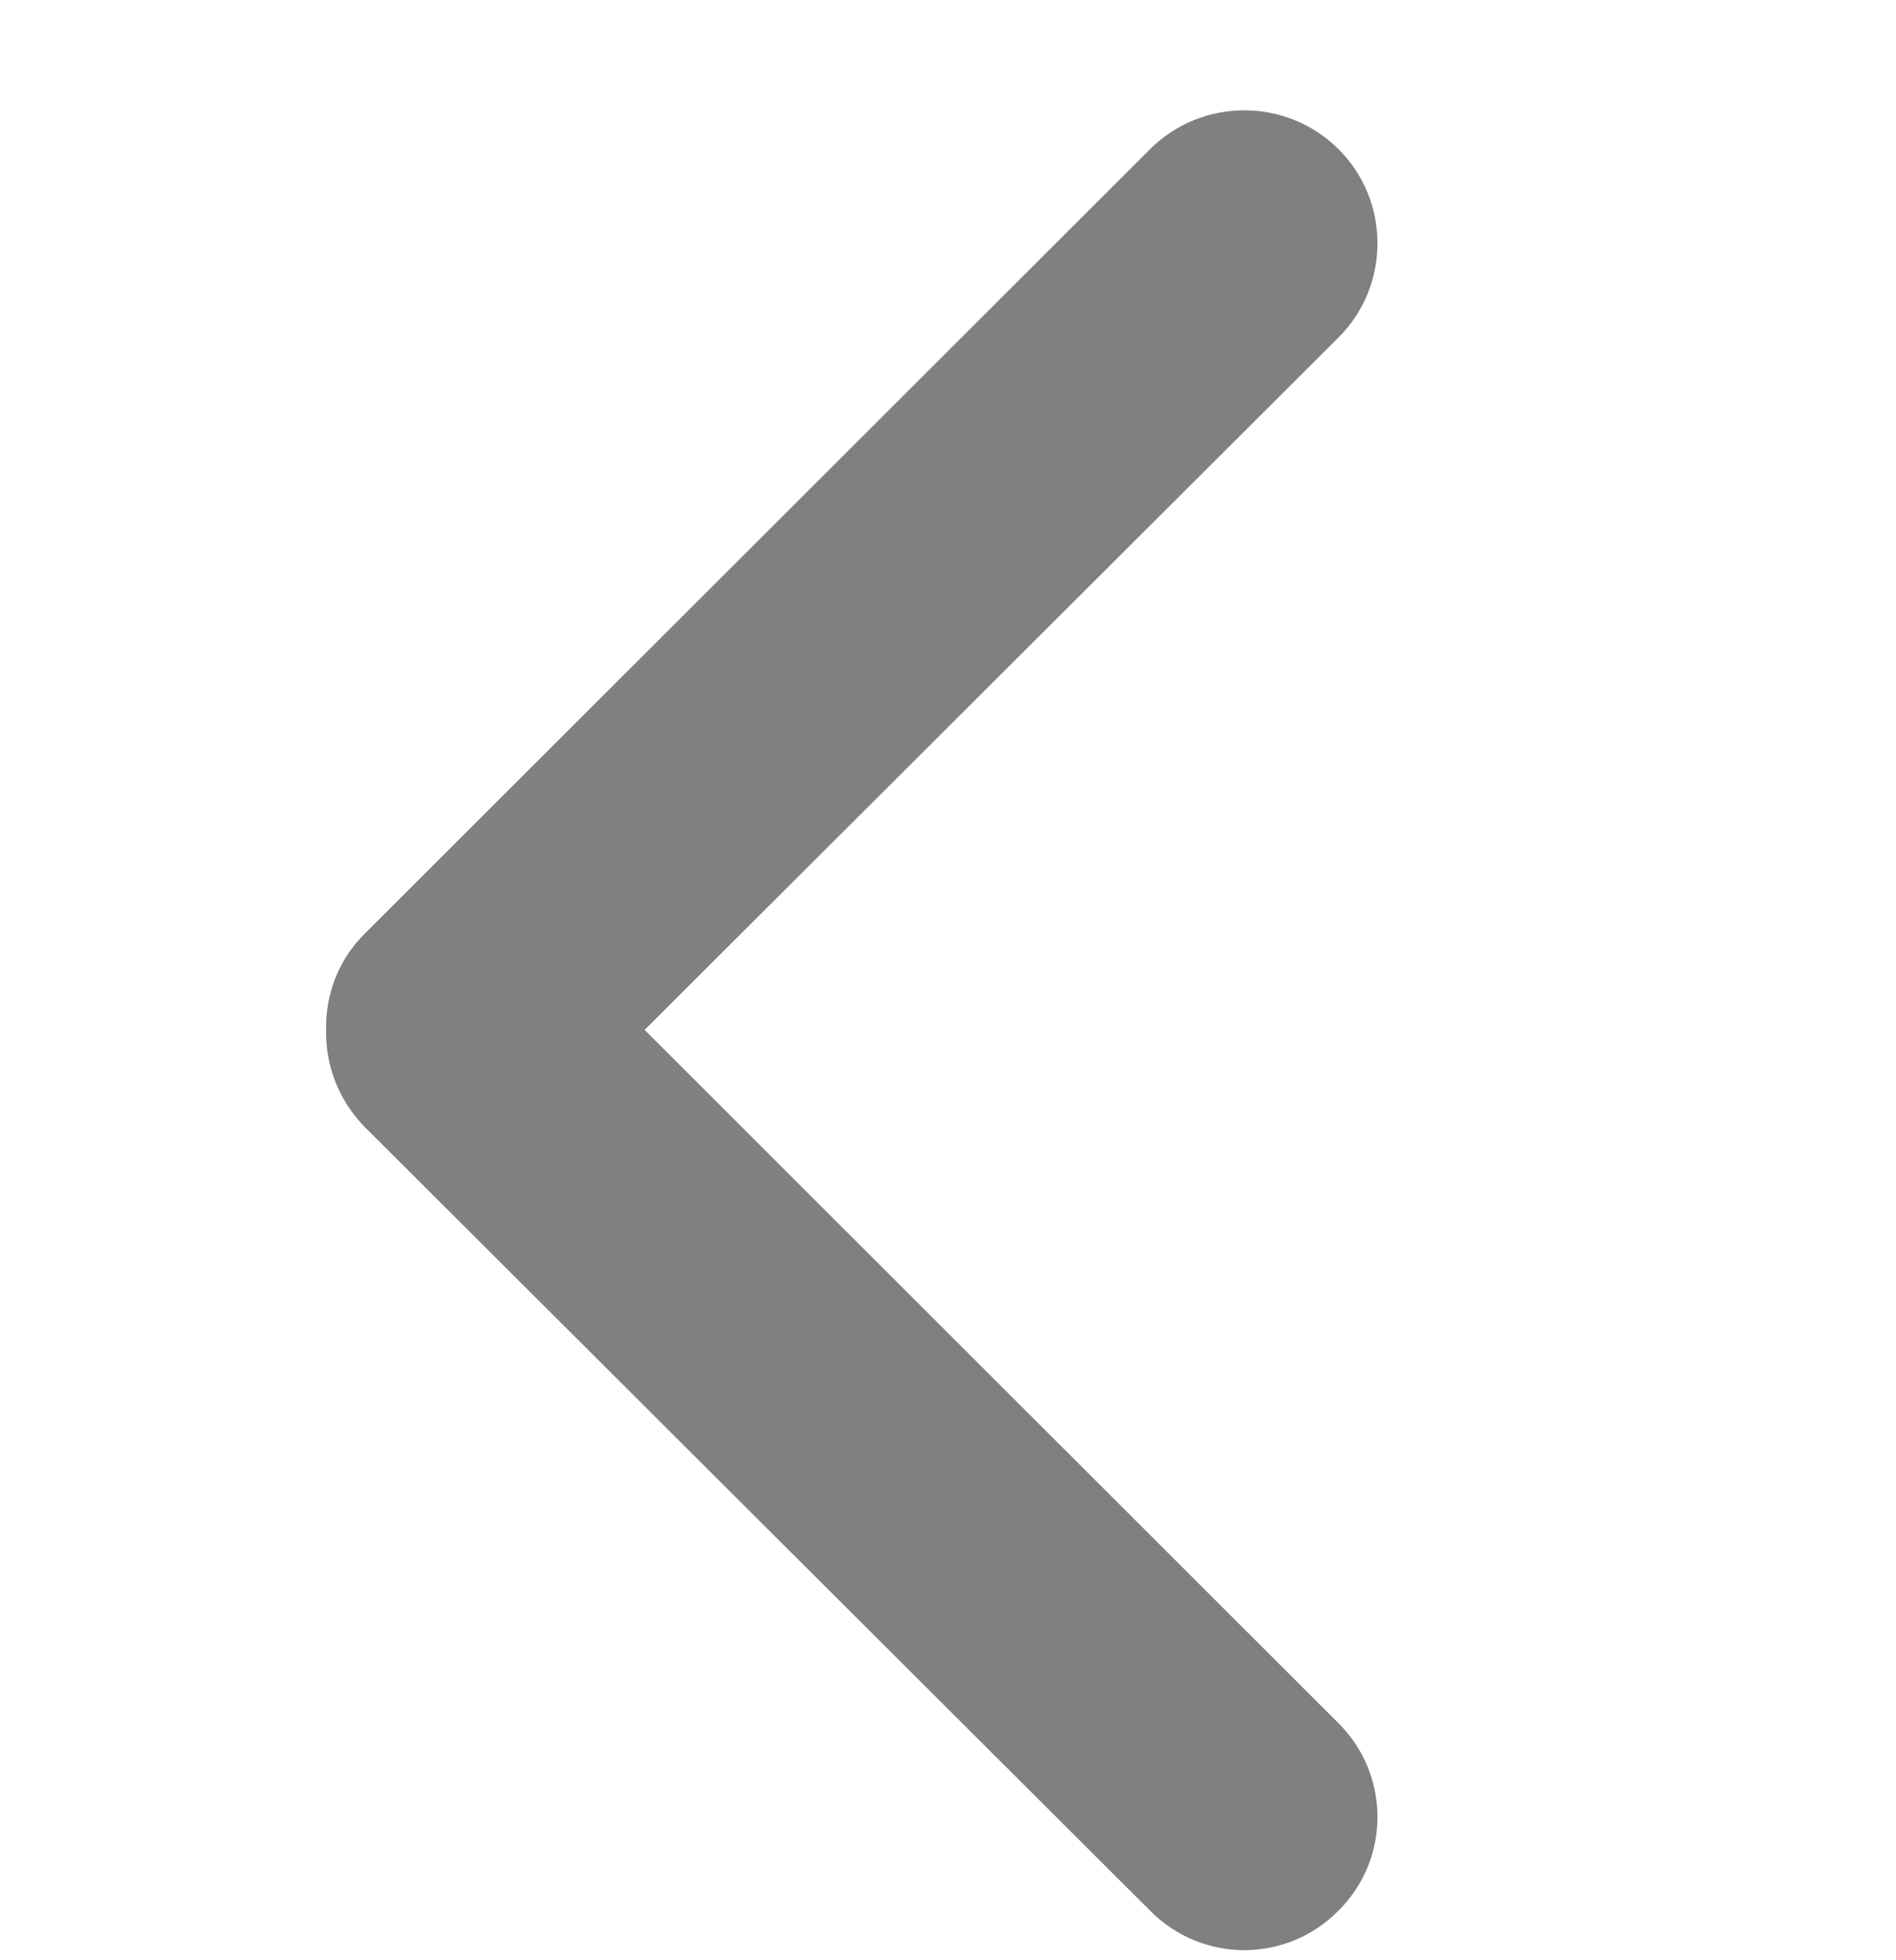<?xml version="1.0" encoding="UTF-8" standalone="no"?>
<!DOCTYPE svg PUBLIC "-//W3C//DTD SVG 1.1//EN" "http://www.w3.org/Graphics/SVG/1.1/DTD/svg11.dtd">
<svg width="100%" height="100%" viewBox="0 0 30 31" version="1.1" xmlns="http://www.w3.org/2000/svg" xmlns:xlink="http://www.w3.org/1999/xlink" xml:space="preserve" style="fill-rule:evenodd;clip-rule:evenodd;stroke-linejoin:round;stroke-miterlimit:1.414;">
    <g transform="matrix(1,0,0,1,-1236,-272)">
        <g transform="matrix(1,0,0,1,-1241.17,962.168)">
            <g id="previous" transform="matrix(1,0,0,1,1280,-962.168)">
                <rect x="1197.18" y="272.969" width="29.087" height="29.087" style="fill:rgb(191,191,191);fill-opacity:0;"/>
                <g id="previous1" transform="matrix(-1.386,0,0,1.386,1631.99,-4103.24)">
                    <path d="M298.443,3160.59L306.364,3168.49L298.443,3176.4C297.849,3176.99 297.849,3177.95 298.443,3178.54C299.037,3179.14 299.999,3179.14 300.593,3178.54L309.557,3169.6C309.862,3169.29 310.008,3168.89 310,3168.49C310.008,3168.09 309.862,3167.69 309.557,3167.39L300.593,3158.44C299.999,3157.85 299.037,3157.85 298.443,3158.44C297.849,3159.03 297.849,3160 298.443,3160.59Z" style="fill:rgb(128,128,128);"/>
                </g>
            </g>
        </g>
    </g>
</svg>
